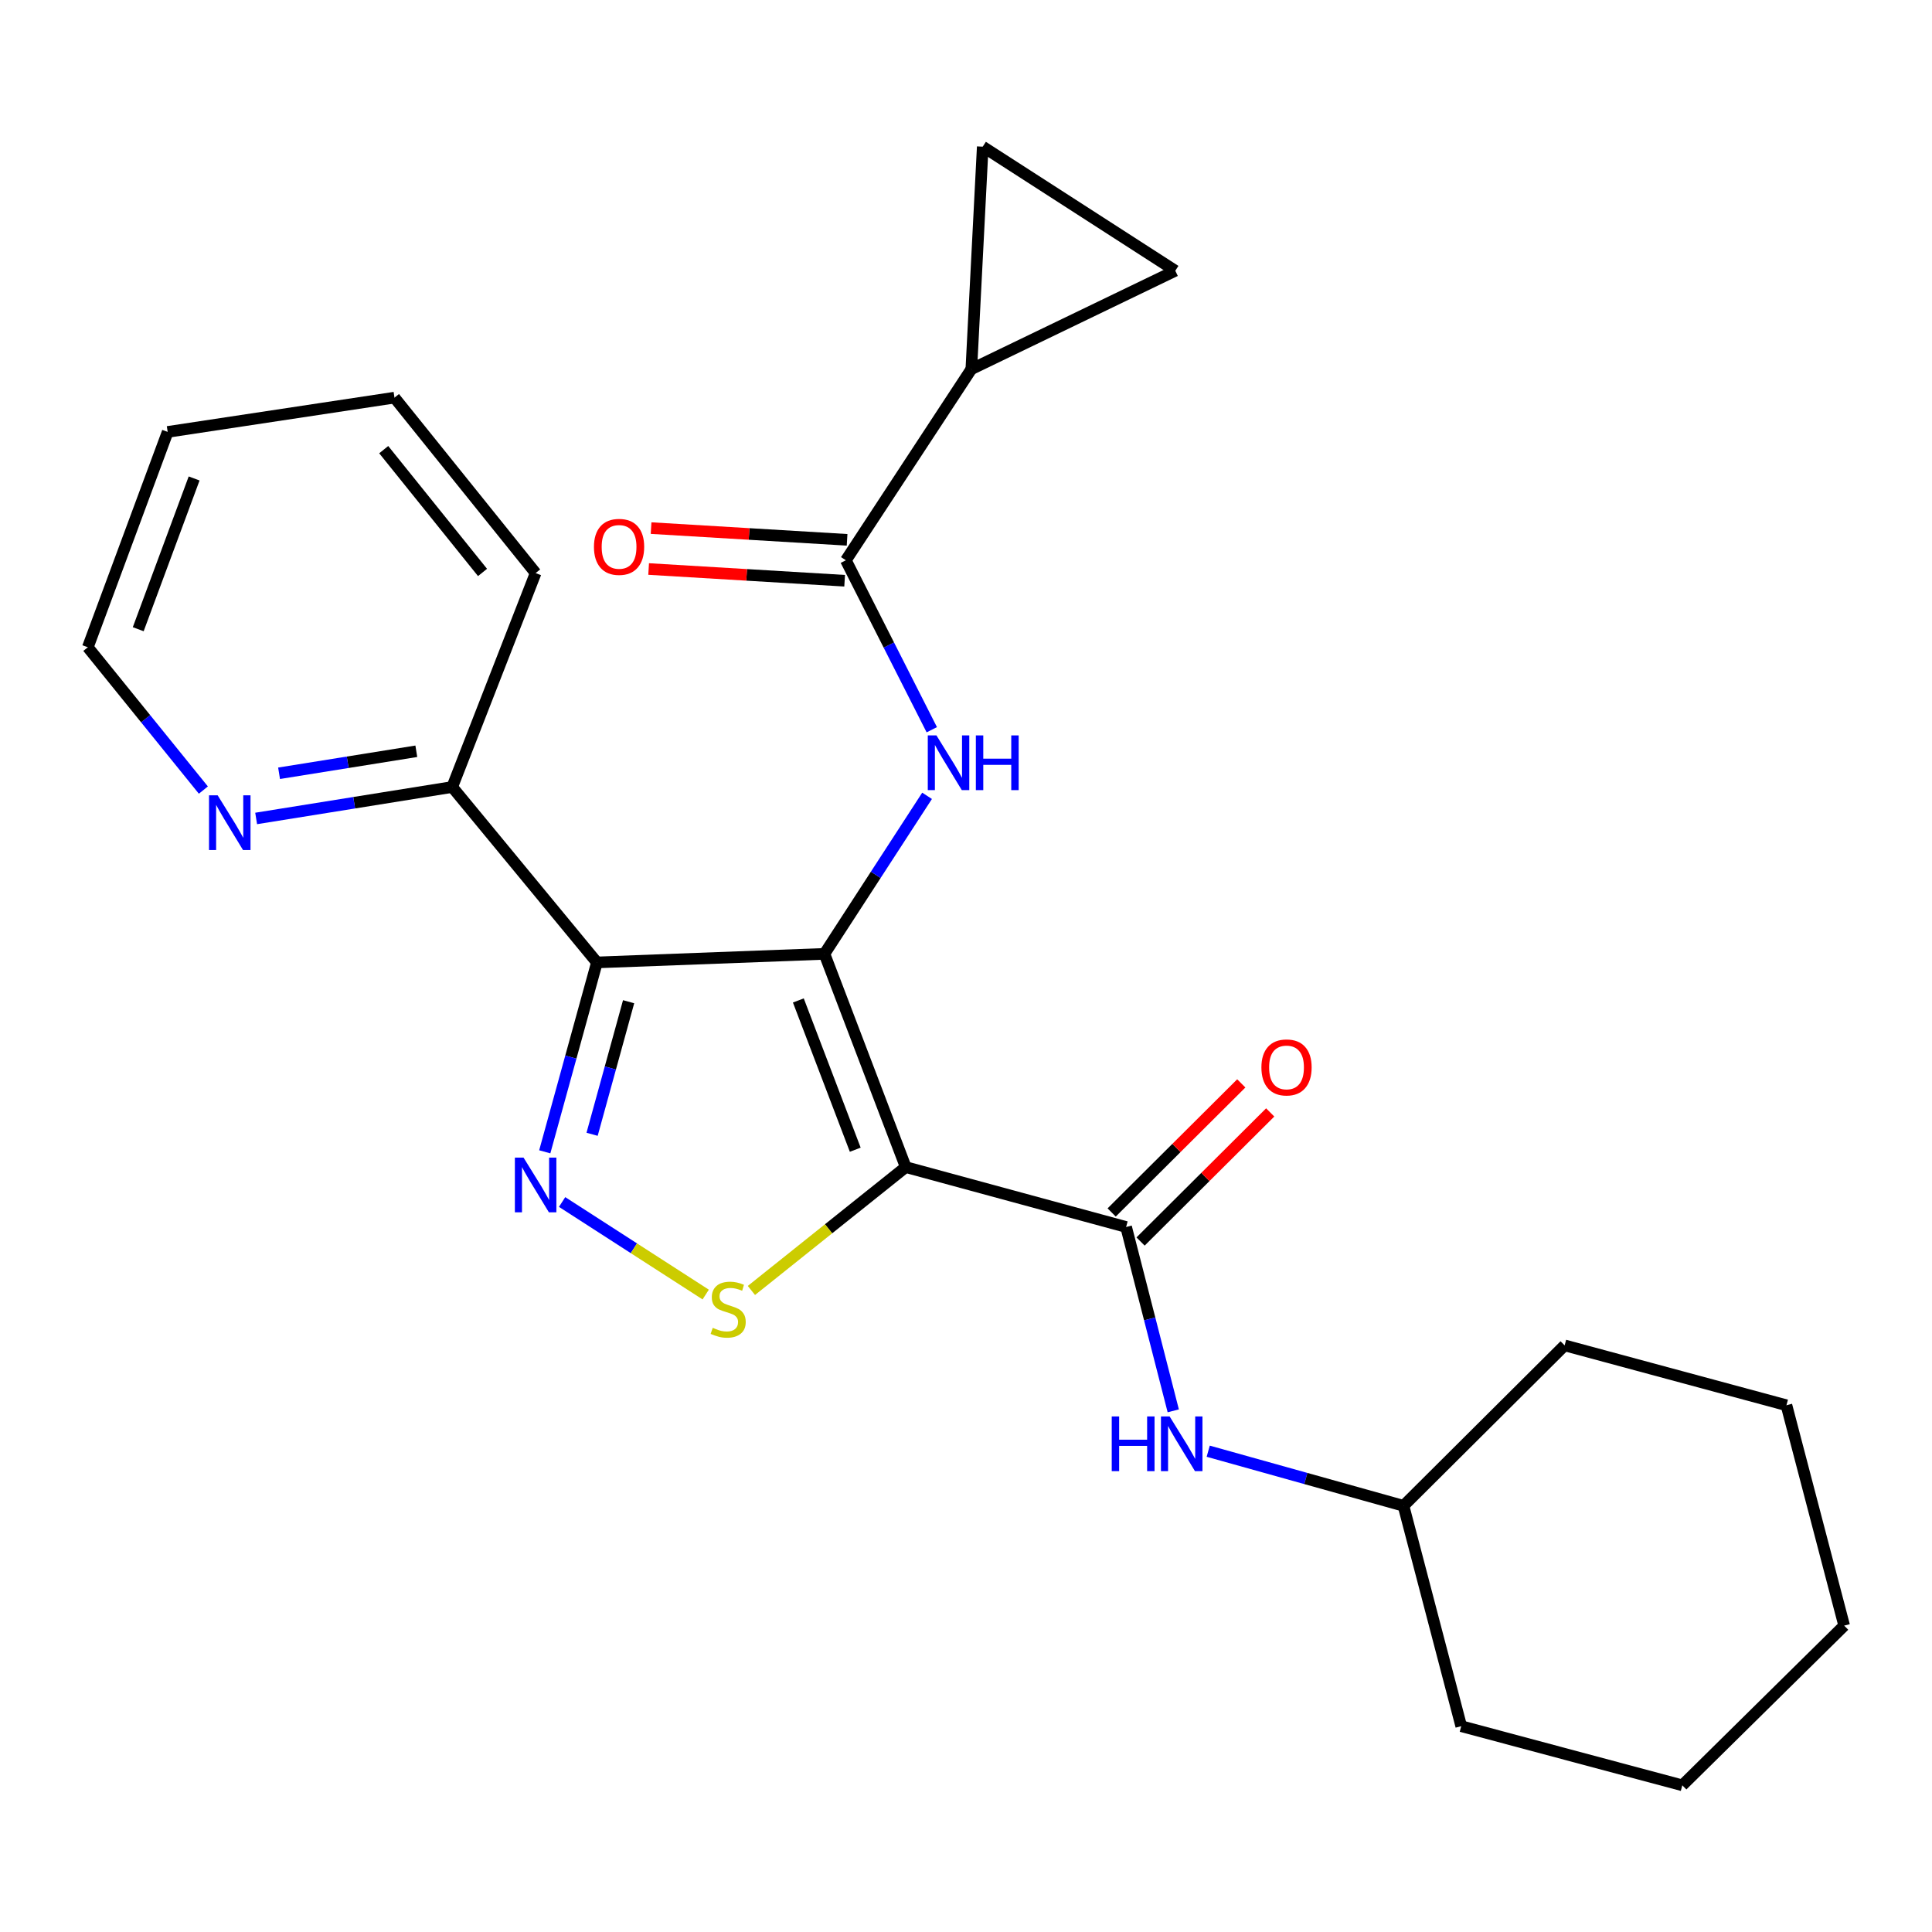 <?xml version='1.0' encoding='iso-8859-1'?>
<svg version='1.1' baseProfile='full'
              xmlns='http://www.w3.org/2000/svg'
                      xmlns:rdkit='http://www.rdkit.org/xml'
                      xmlns:xlink='http://www.w3.org/1999/xlink'
                  xml:space='preserve'
width='1000px' height='1000px' viewBox='0 0 1000 1000'>
<!-- END OF HEADER -->
<rect style='opacity:1.0;fill:#FFFFFF;stroke:none' width='1000' height='1000' x='0' y='0'> </rect>
<path class='bond-0' d='M 426.729,493.719 L 468.808,604.086' style='fill:none;fill-rule:evenodd;stroke:#000000;stroke-width:6px;stroke-linecap:butt;stroke-linejoin:miter;stroke-opacity:1' />
<path class='bond-0' d='M 413.222,517.831 L 442.677,595.087' style='fill:none;fill-rule:evenodd;stroke:#000000;stroke-width:6px;stroke-linecap:butt;stroke-linejoin:miter;stroke-opacity:1' />
<path class='bond-1' d='M 426.729,493.719 L 308.974,498.15' style='fill:none;fill-rule:evenodd;stroke:#000000;stroke-width:6px;stroke-linecap:butt;stroke-linejoin:miter;stroke-opacity:1' />
<path class='bond-4' d='M 426.729,493.719 L 453.29,452.817' style='fill:none;fill-rule:evenodd;stroke:#000000;stroke-width:6px;stroke-linecap:butt;stroke-linejoin:miter;stroke-opacity:1' />
<path class='bond-4' d='M 453.29,452.817 L 479.852,411.915' style='fill:none;fill-rule:evenodd;stroke:#0000FF;stroke-width:6px;stroke-linecap:butt;stroke-linejoin:miter;stroke-opacity:1' />
<path class='bond-3' d='M 468.808,604.086 L 428.869,636.016' style='fill:none;fill-rule:evenodd;stroke:#000000;stroke-width:6px;stroke-linecap:butt;stroke-linejoin:miter;stroke-opacity:1' />
<path class='bond-3' d='M 428.869,636.016 L 388.929,667.946' style='fill:none;fill-rule:evenodd;stroke:#CCCC00;stroke-width:6px;stroke-linecap:butt;stroke-linejoin:miter;stroke-opacity:1' />
<path class='bond-5' d='M 468.808,604.086 L 582.875,635.089' style='fill:none;fill-rule:evenodd;stroke:#000000;stroke-width:6px;stroke-linecap:butt;stroke-linejoin:miter;stroke-opacity:1' />
<path class='bond-2' d='M 308.974,498.15 L 295.469,547.164' style='fill:none;fill-rule:evenodd;stroke:#000000;stroke-width:6px;stroke-linecap:butt;stroke-linejoin:miter;stroke-opacity:1' />
<path class='bond-2' d='M 295.469,547.164 L 281.965,596.177' style='fill:none;fill-rule:evenodd;stroke:#0000FF;stroke-width:6px;stroke-linecap:butt;stroke-linejoin:miter;stroke-opacity:1' />
<path class='bond-2' d='M 325.371,518.488 L 315.918,552.798' style='fill:none;fill-rule:evenodd;stroke:#000000;stroke-width:6px;stroke-linecap:butt;stroke-linejoin:miter;stroke-opacity:1' />
<path class='bond-2' d='M 315.918,552.798 L 306.465,587.107' style='fill:none;fill-rule:evenodd;stroke:#0000FF;stroke-width:6px;stroke-linecap:butt;stroke-linejoin:miter;stroke-opacity:1' />
<path class='bond-11' d='M 308.974,498.15 L 234.065,407.356' style='fill:none;fill-rule:evenodd;stroke:#000000;stroke-width:6px;stroke-linecap:butt;stroke-linejoin:miter;stroke-opacity:1' />
<path class='bond-25' d='M 290.945,622.156 L 328.108,646.107' style='fill:none;fill-rule:evenodd;stroke:#0000FF;stroke-width:6px;stroke-linecap:butt;stroke-linejoin:miter;stroke-opacity:1' />
<path class='bond-25' d='M 328.108,646.107 L 365.27,670.058' style='fill:none;fill-rule:evenodd;stroke:#CCCC00;stroke-width:6px;stroke-linecap:butt;stroke-linejoin:miter;stroke-opacity:1' />
<path class='bond-6' d='M 482.292,377.709 L 460.055,333.856' style='fill:none;fill-rule:evenodd;stroke:#0000FF;stroke-width:6px;stroke-linecap:butt;stroke-linejoin:miter;stroke-opacity:1' />
<path class='bond-6' d='M 460.055,333.856 L 437.817,290.002' style='fill:none;fill-rule:evenodd;stroke:#000000;stroke-width:6px;stroke-linecap:butt;stroke-linejoin:miter;stroke-opacity:1' />
<path class='bond-8' d='M 582.875,635.089 L 595.076,682.669' style='fill:none;fill-rule:evenodd;stroke:#000000;stroke-width:6px;stroke-linecap:butt;stroke-linejoin:miter;stroke-opacity:1' />
<path class='bond-8' d='M 595.076,682.669 L 607.277,730.249' style='fill:none;fill-rule:evenodd;stroke:#0000FF;stroke-width:6px;stroke-linecap:butt;stroke-linejoin:miter;stroke-opacity:1' />
<path class='bond-12' d='M 590.358,642.604 L 623.907,609.197' style='fill:none;fill-rule:evenodd;stroke:#000000;stroke-width:6px;stroke-linecap:butt;stroke-linejoin:miter;stroke-opacity:1' />
<path class='bond-12' d='M 623.907,609.197 L 657.457,575.791' style='fill:none;fill-rule:evenodd;stroke:#FF0000;stroke-width:6px;stroke-linecap:butt;stroke-linejoin:miter;stroke-opacity:1' />
<path class='bond-12' d='M 575.392,627.574 L 608.941,594.167' style='fill:none;fill-rule:evenodd;stroke:#000000;stroke-width:6px;stroke-linecap:butt;stroke-linejoin:miter;stroke-opacity:1' />
<path class='bond-12' d='M 608.941,594.167 L 642.491,560.76' style='fill:none;fill-rule:evenodd;stroke:#FF0000;stroke-width:6px;stroke-linecap:butt;stroke-linejoin:miter;stroke-opacity:1' />
<path class='bond-7' d='M 437.817,290.002 L 502.757,191.078' style='fill:none;fill-rule:evenodd;stroke:#000000;stroke-width:6px;stroke-linecap:butt;stroke-linejoin:miter;stroke-opacity:1' />
<path class='bond-14' d='M 438.451,279.416 L 387.726,276.381' style='fill:none;fill-rule:evenodd;stroke:#000000;stroke-width:6px;stroke-linecap:butt;stroke-linejoin:miter;stroke-opacity:1' />
<path class='bond-14' d='M 387.726,276.381 L 337.001,273.346' style='fill:none;fill-rule:evenodd;stroke:#FF0000;stroke-width:6px;stroke-linecap:butt;stroke-linejoin:miter;stroke-opacity:1' />
<path class='bond-14' d='M 437.184,300.589 L 386.459,297.554' style='fill:none;fill-rule:evenodd;stroke:#000000;stroke-width:6px;stroke-linecap:butt;stroke-linejoin:miter;stroke-opacity:1' />
<path class='bond-14' d='M 386.459,297.554 L 335.734,294.519' style='fill:none;fill-rule:evenodd;stroke:#FF0000;stroke-width:6px;stroke-linecap:butt;stroke-linejoin:miter;stroke-opacity:1' />
<path class='bond-9' d='M 502.757,191.078 L 608.328,140.137' style='fill:none;fill-rule:evenodd;stroke:#000000;stroke-width:6px;stroke-linecap:butt;stroke-linejoin:miter;stroke-opacity:1' />
<path class='bond-10' d='M 502.757,191.078 L 508.661,75.915' style='fill:none;fill-rule:evenodd;stroke:#000000;stroke-width:6px;stroke-linecap:butt;stroke-linejoin:miter;stroke-opacity:1' />
<path class='bond-15' d='M 625.371,751.141 L 675.909,765.273' style='fill:none;fill-rule:evenodd;stroke:#0000FF;stroke-width:6px;stroke-linecap:butt;stroke-linejoin:miter;stroke-opacity:1' />
<path class='bond-15' d='M 675.909,765.273 L 726.448,779.404' style='fill:none;fill-rule:evenodd;stroke:#000000;stroke-width:6px;stroke-linecap:butt;stroke-linejoin:miter;stroke-opacity:1' />
<path class='bond-26' d='M 608.328,140.137 L 508.661,75.915' style='fill:none;fill-rule:evenodd;stroke:#000000;stroke-width:6px;stroke-linecap:butt;stroke-linejoin:miter;stroke-opacity:1' />
<path class='bond-13' d='M 234.065,407.356 L 183.323,415.494' style='fill:none;fill-rule:evenodd;stroke:#000000;stroke-width:6px;stroke-linecap:butt;stroke-linejoin:miter;stroke-opacity:1' />
<path class='bond-13' d='M 183.323,415.494 L 132.581,423.632' style='fill:none;fill-rule:evenodd;stroke:#0000FF;stroke-width:6px;stroke-linecap:butt;stroke-linejoin:miter;stroke-opacity:1' />
<path class='bond-13' d='M 215.484,388.855 L 179.964,394.551' style='fill:none;fill-rule:evenodd;stroke:#000000;stroke-width:6px;stroke-linecap:butt;stroke-linejoin:miter;stroke-opacity:1' />
<path class='bond-13' d='M 179.964,394.551 L 144.445,400.247' style='fill:none;fill-rule:evenodd;stroke:#0000FF;stroke-width:6px;stroke-linecap:butt;stroke-linejoin:miter;stroke-opacity:1' />
<path class='bond-17' d='M 234.065,407.356 L 277.24,296.625' style='fill:none;fill-rule:evenodd;stroke:#000000;stroke-width:6px;stroke-linecap:butt;stroke-linejoin:miter;stroke-opacity:1' />
<path class='bond-16' d='M 105.266,408.941 L 75.36,371.984' style='fill:none;fill-rule:evenodd;stroke:#0000FF;stroke-width:6px;stroke-linecap:butt;stroke-linejoin:miter;stroke-opacity:1' />
<path class='bond-16' d='M 75.36,371.984 L 45.455,335.028' style='fill:none;fill-rule:evenodd;stroke:#000000;stroke-width:6px;stroke-linecap:butt;stroke-linejoin:miter;stroke-opacity:1' />
<path class='bond-18' d='M 726.448,779.404 L 756.331,893.47' style='fill:none;fill-rule:evenodd;stroke:#000000;stroke-width:6px;stroke-linecap:butt;stroke-linejoin:miter;stroke-opacity:1' />
<path class='bond-19' d='M 726.448,779.404 L 809.853,696.364' style='fill:none;fill-rule:evenodd;stroke:#000000;stroke-width:6px;stroke-linecap:butt;stroke-linejoin:miter;stroke-opacity:1' />
<path class='bond-27' d='M 45.455,335.028 L 86.792,223.554' style='fill:none;fill-rule:evenodd;stroke:#000000;stroke-width:6px;stroke-linecap:butt;stroke-linejoin:miter;stroke-opacity:1' />
<path class='bond-27' d='M 71.543,325.681 L 100.479,247.65' style='fill:none;fill-rule:evenodd;stroke:#000000;stroke-width:6px;stroke-linecap:butt;stroke-linejoin:miter;stroke-opacity:1' />
<path class='bond-21' d='M 277.24,296.625 L 204.181,205.819' style='fill:none;fill-rule:evenodd;stroke:#000000;stroke-width:6px;stroke-linecap:butt;stroke-linejoin:miter;stroke-opacity:1' />
<path class='bond-21' d='M 249.756,296.3 L 198.614,232.736' style='fill:none;fill-rule:evenodd;stroke:#000000;stroke-width:6px;stroke-linecap:butt;stroke-linejoin:miter;stroke-opacity:1' />
<path class='bond-23' d='M 756.331,893.47 L 870.763,924.085' style='fill:none;fill-rule:evenodd;stroke:#000000;stroke-width:6px;stroke-linecap:butt;stroke-linejoin:miter;stroke-opacity:1' />
<path class='bond-22' d='M 809.853,696.364 L 924.662,727.355' style='fill:none;fill-rule:evenodd;stroke:#000000;stroke-width:6px;stroke-linecap:butt;stroke-linejoin:miter;stroke-opacity:1' />
<path class='bond-20' d='M 86.792,223.554 L 204.181,205.819' style='fill:none;fill-rule:evenodd;stroke:#000000;stroke-width:6px;stroke-linecap:butt;stroke-linejoin:miter;stroke-opacity:1' />
<path class='bond-24' d='M 924.662,727.355 L 954.545,841.422' style='fill:none;fill-rule:evenodd;stroke:#000000;stroke-width:6px;stroke-linecap:butt;stroke-linejoin:miter;stroke-opacity:1' />
<path class='bond-28' d='M 870.763,924.085 L 954.545,841.422' style='fill:none;fill-rule:evenodd;stroke:#000000;stroke-width:6px;stroke-linecap:butt;stroke-linejoin:miter;stroke-opacity:1' />
<path  class='atom-3' d='M 270.98 599.164
L 280.26 614.164
Q 281.18 615.644, 282.66 618.324
Q 284.14 621.004, 284.22 621.164
L 284.22 599.164
L 287.98 599.164
L 287.98 627.484
L 284.1 627.484
L 274.14 611.084
Q 272.98 609.164, 271.74 606.964
Q 270.54 604.764, 270.18 604.084
L 270.18 627.484
L 266.5 627.484
L 266.5 599.164
L 270.98 599.164
' fill='#0000FF'/>
<path  class='atom-4' d='M 368.907 687.277
Q 369.227 687.397, 370.547 687.957
Q 371.867 688.517, 373.307 688.877
Q 374.787 689.197, 376.227 689.197
Q 378.907 689.197, 380.467 687.917
Q 382.027 686.597, 382.027 684.317
Q 382.027 682.757, 381.227 681.797
Q 380.467 680.837, 379.267 680.317
Q 378.067 679.797, 376.067 679.197
Q 373.547 678.437, 372.027 677.717
Q 370.547 676.997, 369.467 675.477
Q 368.427 673.957, 368.427 671.397
Q 368.427 667.837, 370.827 665.637
Q 373.267 663.437, 378.067 663.437
Q 381.347 663.437, 385.067 664.997
L 384.147 668.077
Q 380.747 666.677, 378.187 666.677
Q 375.427 666.677, 373.907 667.837
Q 372.387 668.957, 372.427 670.917
Q 372.427 672.437, 373.187 673.357
Q 373.987 674.277, 375.107 674.797
Q 376.267 675.317, 378.187 675.917
Q 380.747 676.717, 382.267 677.517
Q 383.787 678.317, 384.867 679.957
Q 385.987 681.557, 385.987 684.317
Q 385.987 688.237, 383.347 690.357
Q 380.747 692.437, 376.387 692.437
Q 373.867 692.437, 371.947 691.877
Q 370.067 691.357, 367.827 690.437
L 368.907 687.277
' fill='#CCCC00'/>
<path  class='atom-5' d='M 484.702 380.647
L 493.982 395.647
Q 494.902 397.127, 496.382 399.807
Q 497.862 402.487, 497.942 402.647
L 497.942 380.647
L 501.702 380.647
L 501.702 408.967
L 497.822 408.967
L 487.862 392.567
Q 486.702 390.647, 485.462 388.447
Q 484.262 386.247, 483.902 385.567
L 483.902 408.967
L 480.222 408.967
L 480.222 380.647
L 484.702 380.647
' fill='#0000FF'/>
<path  class='atom-5' d='M 505.102 380.647
L 508.942 380.647
L 508.942 392.687
L 523.422 392.687
L 523.422 380.647
L 527.262 380.647
L 527.262 408.967
L 523.422 408.967
L 523.422 395.887
L 508.942 395.887
L 508.942 408.967
L 505.102 408.967
L 505.102 380.647
' fill='#0000FF'/>
<path  class='atom-9' d='M 575.431 733.145
L 579.271 733.145
L 579.271 745.185
L 593.751 745.185
L 593.751 733.145
L 597.591 733.145
L 597.591 761.465
L 593.751 761.465
L 593.751 748.385
L 579.271 748.385
L 579.271 761.465
L 575.431 761.465
L 575.431 733.145
' fill='#0000FF'/>
<path  class='atom-9' d='M 605.391 733.145
L 614.671 748.145
Q 615.591 749.625, 617.071 752.305
Q 618.551 754.985, 618.631 755.145
L 618.631 733.145
L 622.391 733.145
L 622.391 761.465
L 618.511 761.465
L 608.551 745.065
Q 607.391 743.145, 606.151 740.945
Q 604.951 738.745, 604.591 738.065
L 604.591 761.465
L 600.911 761.465
L 600.911 733.145
L 605.391 733.145
' fill='#0000FF'/>
<path  class='atom-13' d='M 652.903 552.494
Q 652.903 545.694, 656.263 541.894
Q 659.623 538.094, 665.903 538.094
Q 672.183 538.094, 675.543 541.894
Q 678.903 545.694, 678.903 552.494
Q 678.903 559.374, 675.503 563.294
Q 672.103 567.174, 665.903 567.174
Q 659.663 567.174, 656.263 563.294
Q 652.903 559.414, 652.903 552.494
M 665.903 563.974
Q 670.223 563.974, 672.543 561.094
Q 674.903 558.174, 674.903 552.494
Q 674.903 546.934, 672.543 544.134
Q 670.223 541.294, 665.903 541.294
Q 661.583 541.294, 659.223 544.094
Q 656.903 546.894, 656.903 552.494
Q 656.903 558.214, 659.223 561.094
Q 661.583 563.974, 665.903 563.974
' fill='#FF0000'/>
<path  class='atom-14' d='M 112.666 411.661
L 121.946 426.661
Q 122.866 428.141, 124.346 430.821
Q 125.826 433.501, 125.906 433.661
L 125.906 411.661
L 129.666 411.661
L 129.666 439.981
L 125.786 439.981
L 115.826 423.581
Q 114.666 421.661, 113.426 419.461
Q 112.226 417.261, 111.866 416.581
L 111.866 439.981
L 108.186 439.981
L 108.186 411.661
L 112.666 411.661
' fill='#0000FF'/>
<path  class='atom-15' d='M 307.428 283.059
Q 307.428 276.259, 310.788 272.459
Q 314.148 268.659, 320.428 268.659
Q 326.708 268.659, 330.068 272.459
Q 333.428 276.259, 333.428 283.059
Q 333.428 289.939, 330.028 293.859
Q 326.628 297.739, 320.428 297.739
Q 314.188 297.739, 310.788 293.859
Q 307.428 289.979, 307.428 283.059
M 320.428 294.539
Q 324.748 294.539, 327.068 291.659
Q 329.428 288.739, 329.428 283.059
Q 329.428 277.499, 327.068 274.699
Q 324.748 271.859, 320.428 271.859
Q 316.108 271.859, 313.748 274.659
Q 311.428 277.459, 311.428 283.059
Q 311.428 288.779, 313.748 291.659
Q 316.108 294.539, 320.428 294.539
' fill='#FF0000'/>
</svg>
